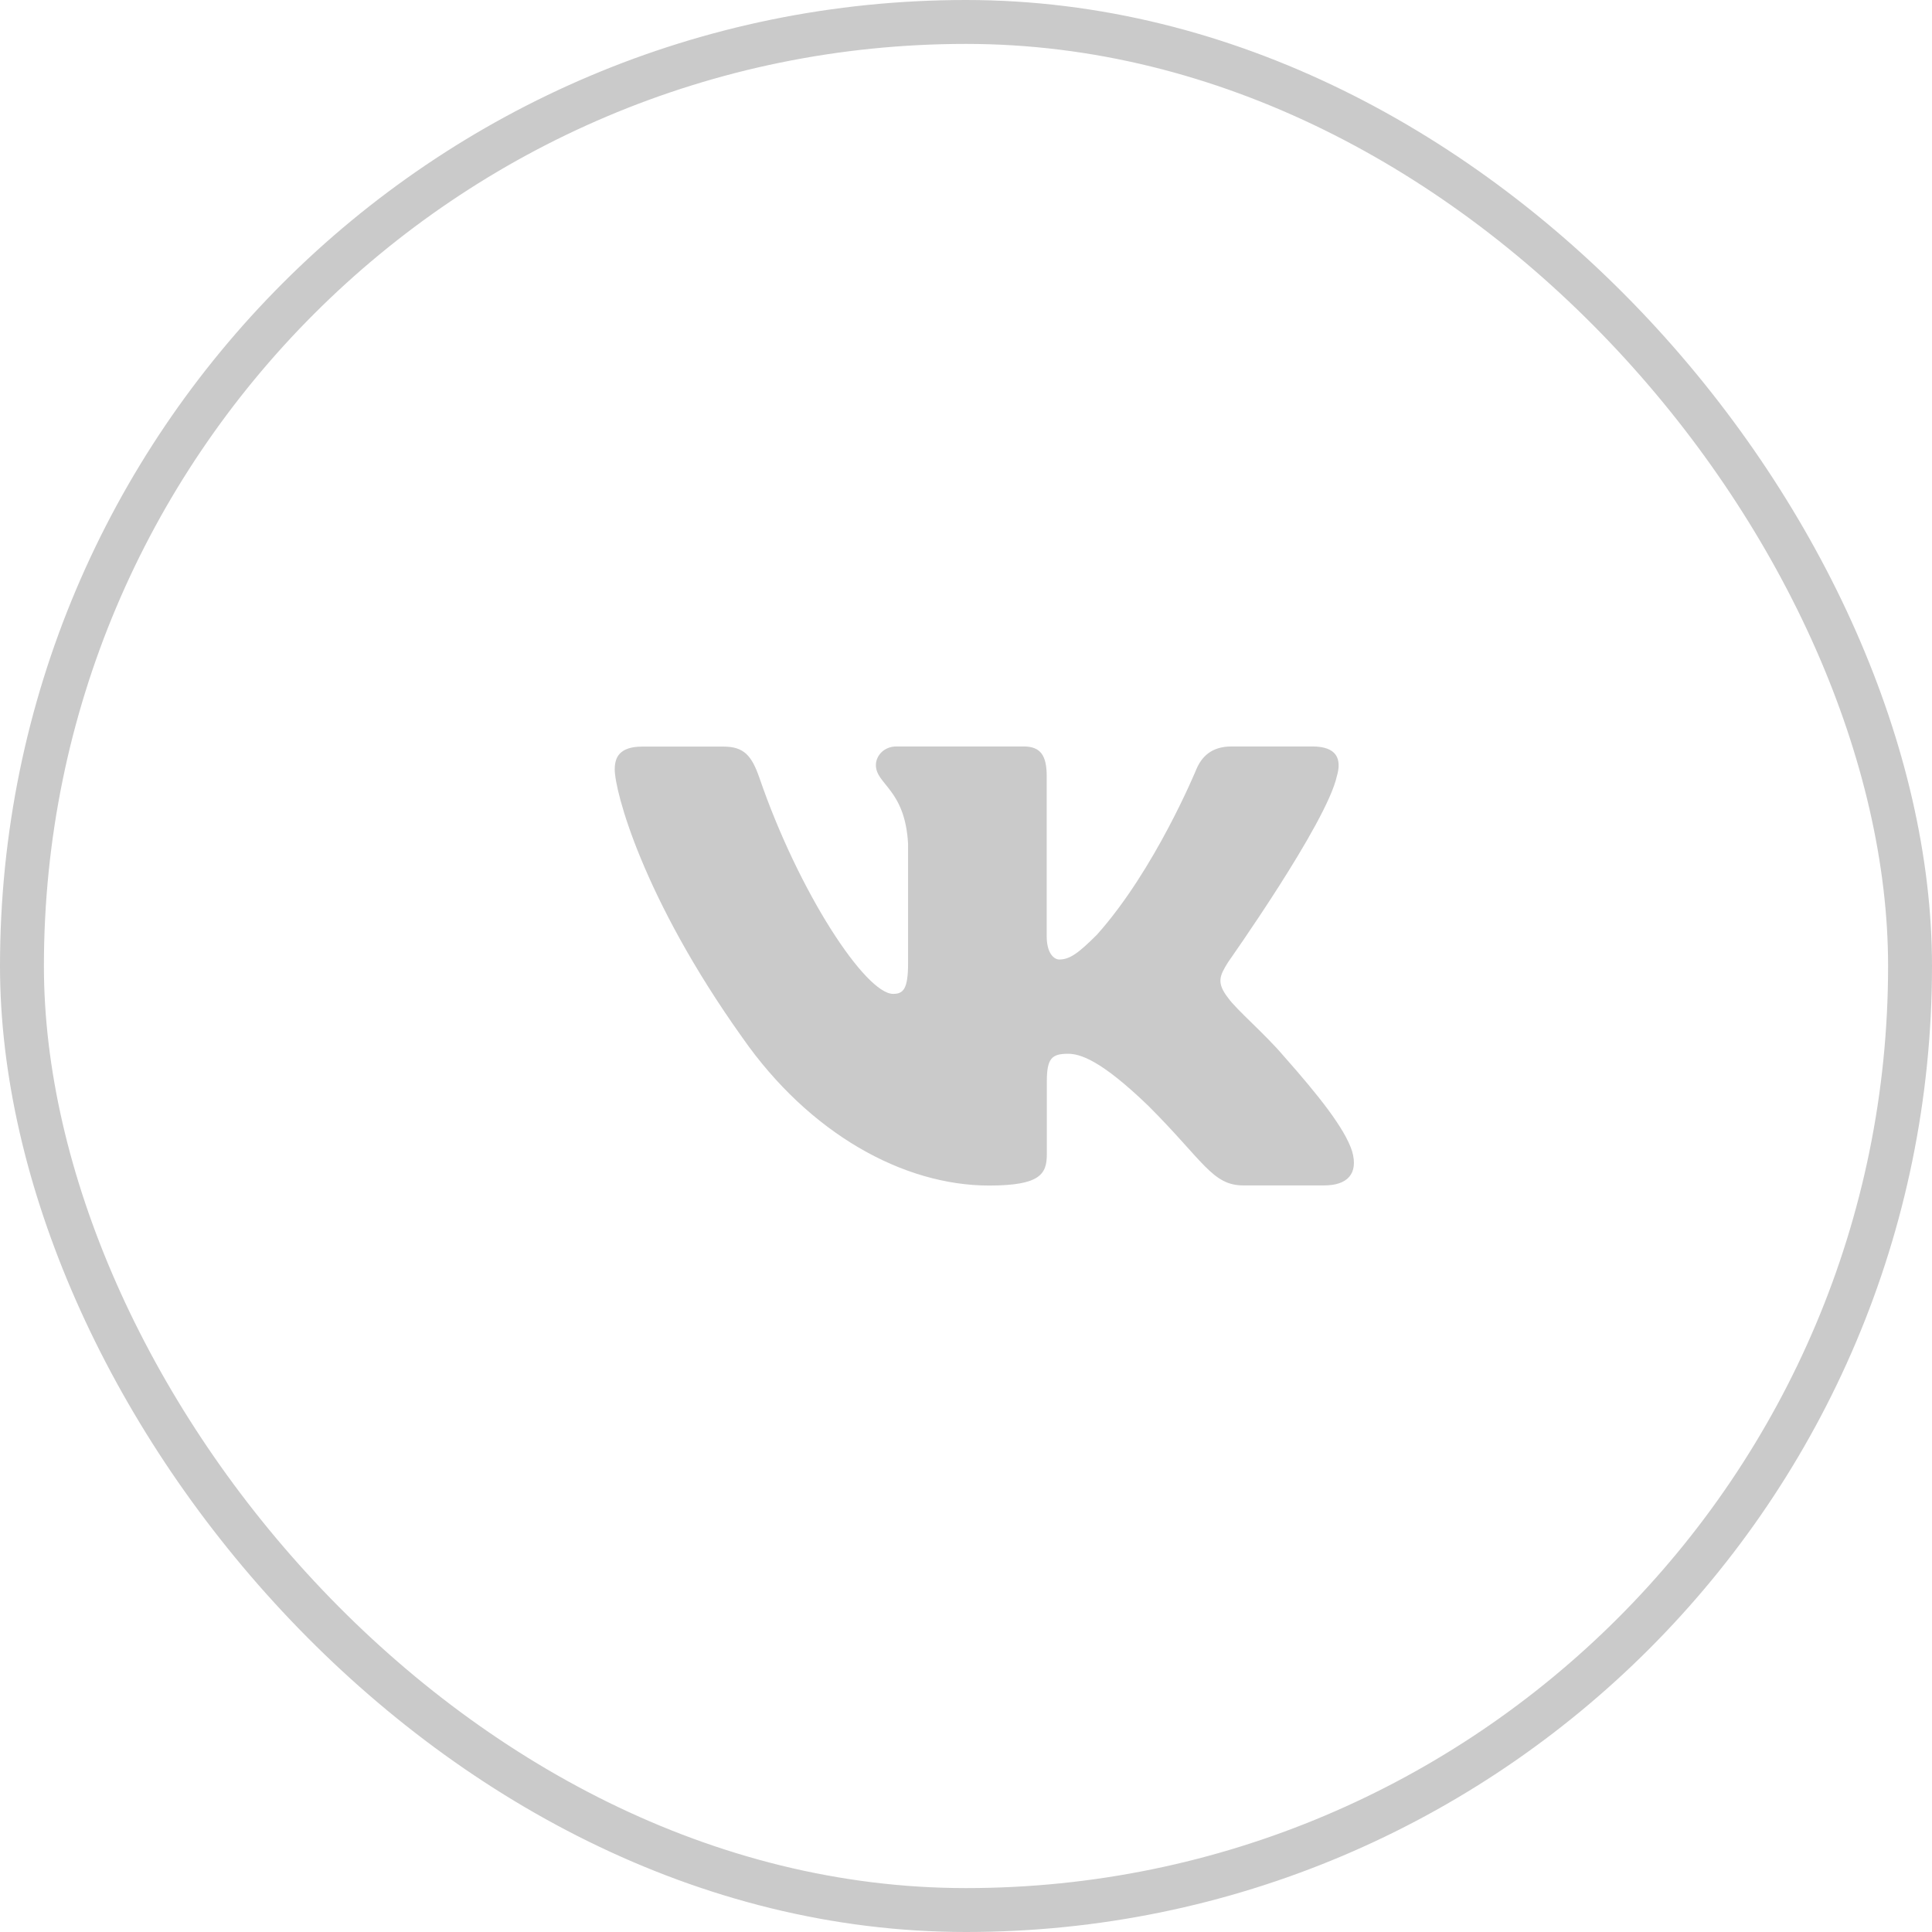 <?xml version="1.0" encoding="UTF-8"?> <svg xmlns="http://www.w3.org/2000/svg" width="44" height="44" viewBox="0 0 44 44" fill="none"><rect x="0.5" y="0.5" width="43" height="43" rx="21.5" stroke="#CACACA"></rect><path d="M30.446 17.677C30.562 17.285 30.446 17 29.888 17H28.047C27.579 17 27.362 17.247 27.246 17.52C27.246 17.52 26.309 19.804 24.983 21.286C24.553 21.716 24.359 21.852 24.124 21.852C24.008 21.852 23.838 21.716 23.838 21.324V17.677C23.838 17.21 23.702 17 23.313 17H20.418C20.125 17 19.948 17.217 19.948 17.424C19.948 17.869 20.613 17.97 20.681 19.22V21.933C20.681 22.527 20.572 22.635 20.34 22.635C19.716 22.635 18.198 20.342 17.296 17.717C17.119 17.207 16.943 17.003 16.473 17.003H14.632C14.106 17.003 14 17.25 14 17.523C14 18.01 14.624 20.43 16.907 23.631C18.43 25.815 20.572 27 22.525 27C23.694 27 23.841 26.737 23.841 26.283V24.631C23.841 24.105 23.952 23.999 24.323 23.999C24.596 23.999 25.066 24.136 26.157 25.189C27.405 26.437 27.612 26.997 28.314 26.997H30.156C30.681 26.997 30.944 26.735 30.792 26.214C30.625 25.697 30.029 24.947 29.239 24.055C28.809 23.547 28.165 23.002 27.971 22.729C27.698 22.378 27.776 22.221 27.971 21.91C27.968 21.91 30.211 18.75 30.446 17.677Z" fill="#CACACA"></path></svg> 